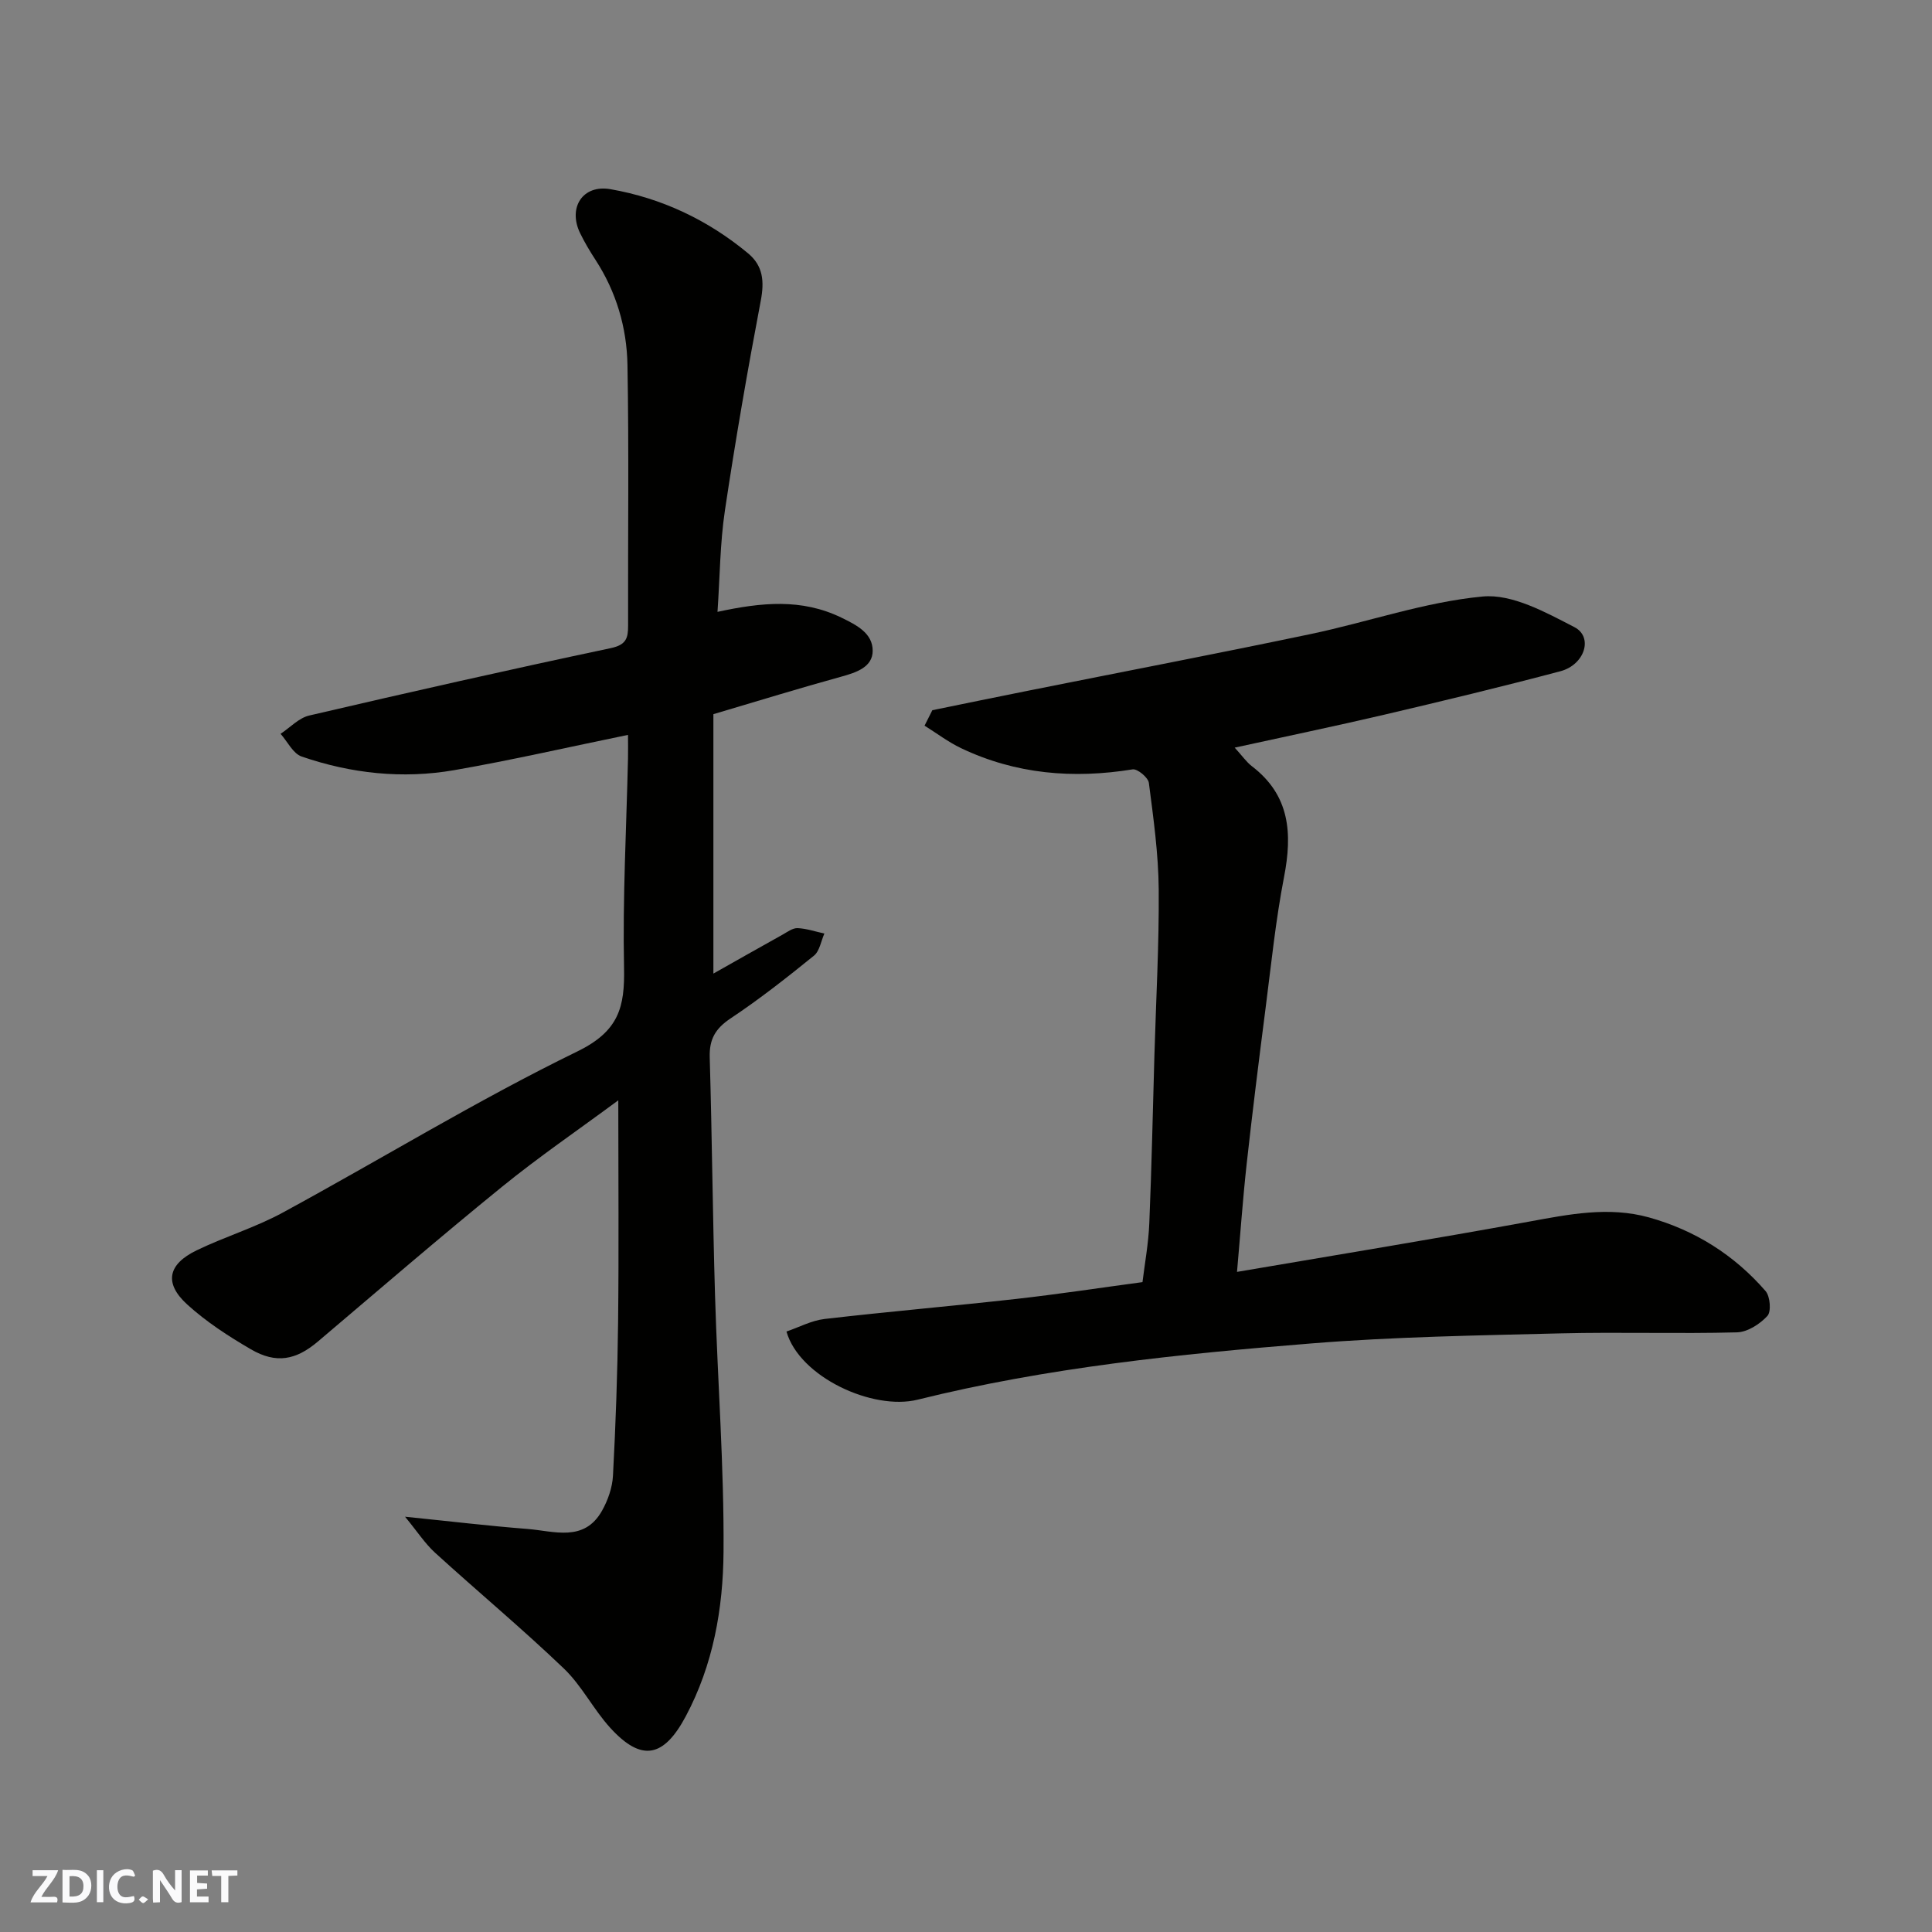 <svg enable-background="new 0 0 400 400" viewBox="0 0 400 400" xmlns="http://www.w3.org/2000/svg"><rect x="0" y="0" width="400" height="400" fill="#808080" stroke="none"/><g fill="#fafafb"><path d="m37.59 393.81c-.92.31-1.52.05-2-.78-.7-1.2-1.52-2.34-2.47-3.78v4.59c-.55.03-.95.05-1.41.07-.03-.37-.06-.64-.06-.91 0-1.91 0-3.81 0-5.7 1.13-.41 1.77-.03 2.29.91.62 1.11 1.38 2.14 2.31 3.19v-4.2h1.35v6.61z"/><path d="m12.94 393.88v-6.75c1.9.19 3.93-.54 5.37 1.29.8 1.01.78 2.88.03 3.97-1.37 1.97-3.4 1.51-5.4 1.49m1.45-1.22c2.04.12 2.92-.58 2.89-2.21-.03-1.51-.98-2.19-2.89-2z"/><path d="m11.81 393.87h-5.49c.68-2.18 2.47-3.48 3.51-5.45h-3.08v-1.21h5.29c-.71 2.13-2.44 3.48-3.47 5.51.86 0 1.63.04 2.39-.01.79-.05 1.14.21.85 1.16"/><path d="m39.33 393.86v-6.61h3.7v1.07h-2.22v1.52c.68.04 1.34.09 2.07.13v1.07c-.72.05-1.38.09-2.1.14v1.48h2.4v1.19h-3.85z"/><path d="m27.71 388.56c-1.15-.3-2.46-.61-3.1.64-.37.73-.41 1.93-.06 2.67.63 1.35 1.99.93 3.17.68.35.94-.01 1.32-.93 1.46-1.62.25-3.05-.27-3.76-1.48-.73-1.24-.6-3.03.31-4.17.88-1.11 2.71-1.7 4-1.16.32.13.44.74.65 1.12-.1.08-.19.16-.28.24"/><path d="m49.15 387.24v1.07c-.59.02-1.17.05-1.87.08v5.44h-1.48v-5.44h-1.85c-.05-.4-.08-.73-.13-1.15z"/><path d="m20.06 387.21h1.33v6.62h-1.33z"/><path d="m30.68 393.25c-.49.38-.8.79-1.05.76-.32-.05-.6-.45-.9-.7.26-.24.51-.64.8-.67.29-.04.62.3 1.15.61"/></g><path d="m148.55 126.68c9.13-1.98 17.4-2.79 25.6 1.17 3.29 1.59 6.54 3.28 6.53 6.9-.01 3.37-3.39 4.49-6.52 5.35-8.6 2.37-17.14 5-26.46 7.76v53.71c4.56-2.57 9.42-5.34 14.32-8.06 1-.56 2.09-1.39 3.11-1.35 1.86.08 3.7.72 5.55 1.12-.7 1.56-.98 3.63-2.17 4.59-5.59 4.53-11.27 9-17.25 12.98-3.14 2.09-4.43 4.31-4.32 8.05.48 16.43.61 32.87 1.1 49.29.52 17.7 1.89 35.41 1.76 53.1-.09 11.72-2.13 23.39-7.83 34.07-4.55 8.52-9.13 9.47-15.59 2.41-3.52-3.85-5.92-8.77-9.66-12.34-8.62-8.25-17.81-15.9-26.63-23.94-2.08-1.89-3.65-4.34-6.23-7.47 9.43.96 17.36 1.91 25.32 2.53 5.51.43 11.74 2.81 15.45-3.75 1.23-2.18 2.15-4.81 2.28-7.28.56-10.59.94-21.19 1.06-31.79.17-14.96.04-29.93.04-45.92-8.49 6.27-16.53 11.77-24.07 17.9-12.88 10.46-25.45 21.3-38.11 32.03-4.55 3.86-8.65 4.67-13.9 1.61-4.63-2.7-9.23-5.68-13.17-9.27-4.83-4.4-4.03-8.32 1.95-11.21 5.85-2.83 12.17-4.73 17.86-7.83 20.36-11.06 40.17-23.22 60.98-33.36 8.61-4.2 9.82-9.19 9.65-17.35-.3-14.42.49-28.86.82-43.29.04-1.6 0-3.2 0-4.89-12.38 2.54-24.12 5.24-35.96 7.3-10.7 1.86-21.35.71-31.61-2.82-1.78-.61-2.92-3.08-4.36-4.7 1.97-1.3 3.78-3.29 5.94-3.79 20.76-4.84 41.56-9.54 62.42-13.95 3.19-.68 3.6-2.05 3.59-4.66-.05-18 .19-36-.13-53.99-.14-7.72-2.32-15.12-6.62-21.74-1.16-1.78-2.25-3.61-3.18-5.52-2.57-5.27.51-10.12 6.28-9.11 10.6 1.85 20.17 6.37 28.49 13.28 3.12 2.59 3.39 5.81 2.63 9.8-2.74 14.42-5.25 28.89-7.42 43.41-1.02 6.79-1.04 13.77-1.54 21.02z" fill="#010100"/><path d="m162.83 275.68c2.58-.88 5.17-2.28 7.88-2.6 13.21-1.53 26.46-2.67 39.68-4.15 8.63-.97 17.23-2.28 26.15-3.48.46-3.8 1.24-7.99 1.41-12.2.49-11.59.72-23.2 1.06-34.8.33-11.43.98-22.87.89-34.3-.06-7.36-1.09-14.74-2.04-22.06-.14-1.11-2.37-2.96-3.36-2.8-12.3 1.99-24.19 1.01-35.52-4.39-2.66-1.27-5.05-3.09-7.56-4.66.54-1.07 1.07-2.13 1.61-3.2 6.6-1.35 13.19-2.71 19.8-4.03 19.48-3.9 39-7.64 58.45-11.72 11.94-2.5 23.67-6.66 35.7-7.79 6.12-.57 13.05 3.28 18.98 6.34 3.96 2.04 2.15 7.79-2.89 9.13-12.1 3.21-24.28 6.14-36.47 9-10.08 2.36-20.22 4.46-30.97 6.82 1.56 1.7 2.41 2.96 3.55 3.84 7.91 6.03 8.41 13.94 6.67 22.93-1.74 8.98-2.66 18.12-3.83 27.21-1.38 10.72-2.72 21.45-3.91 32.2-.8 7.26-1.31 14.56-2 22.36 20.57-3.51 40.53-6.77 60.43-10.4 8.3-1.52 16.53-3.19 24.85-.88 9.53 2.65 17.67 7.78 24.15 15.25.96 1.1 1.21 4.25.38 5.15-1.55 1.69-4.11 3.34-6.3 3.4-12.16.32-24.33-.09-36.49.21-17.21.43-34.45.7-51.6 2.08-27.39 2.2-54.73 4.99-81.55 11.65-9.28 2.3-24.47-4.69-27.15-14.11z" fill="#010100"/></svg>